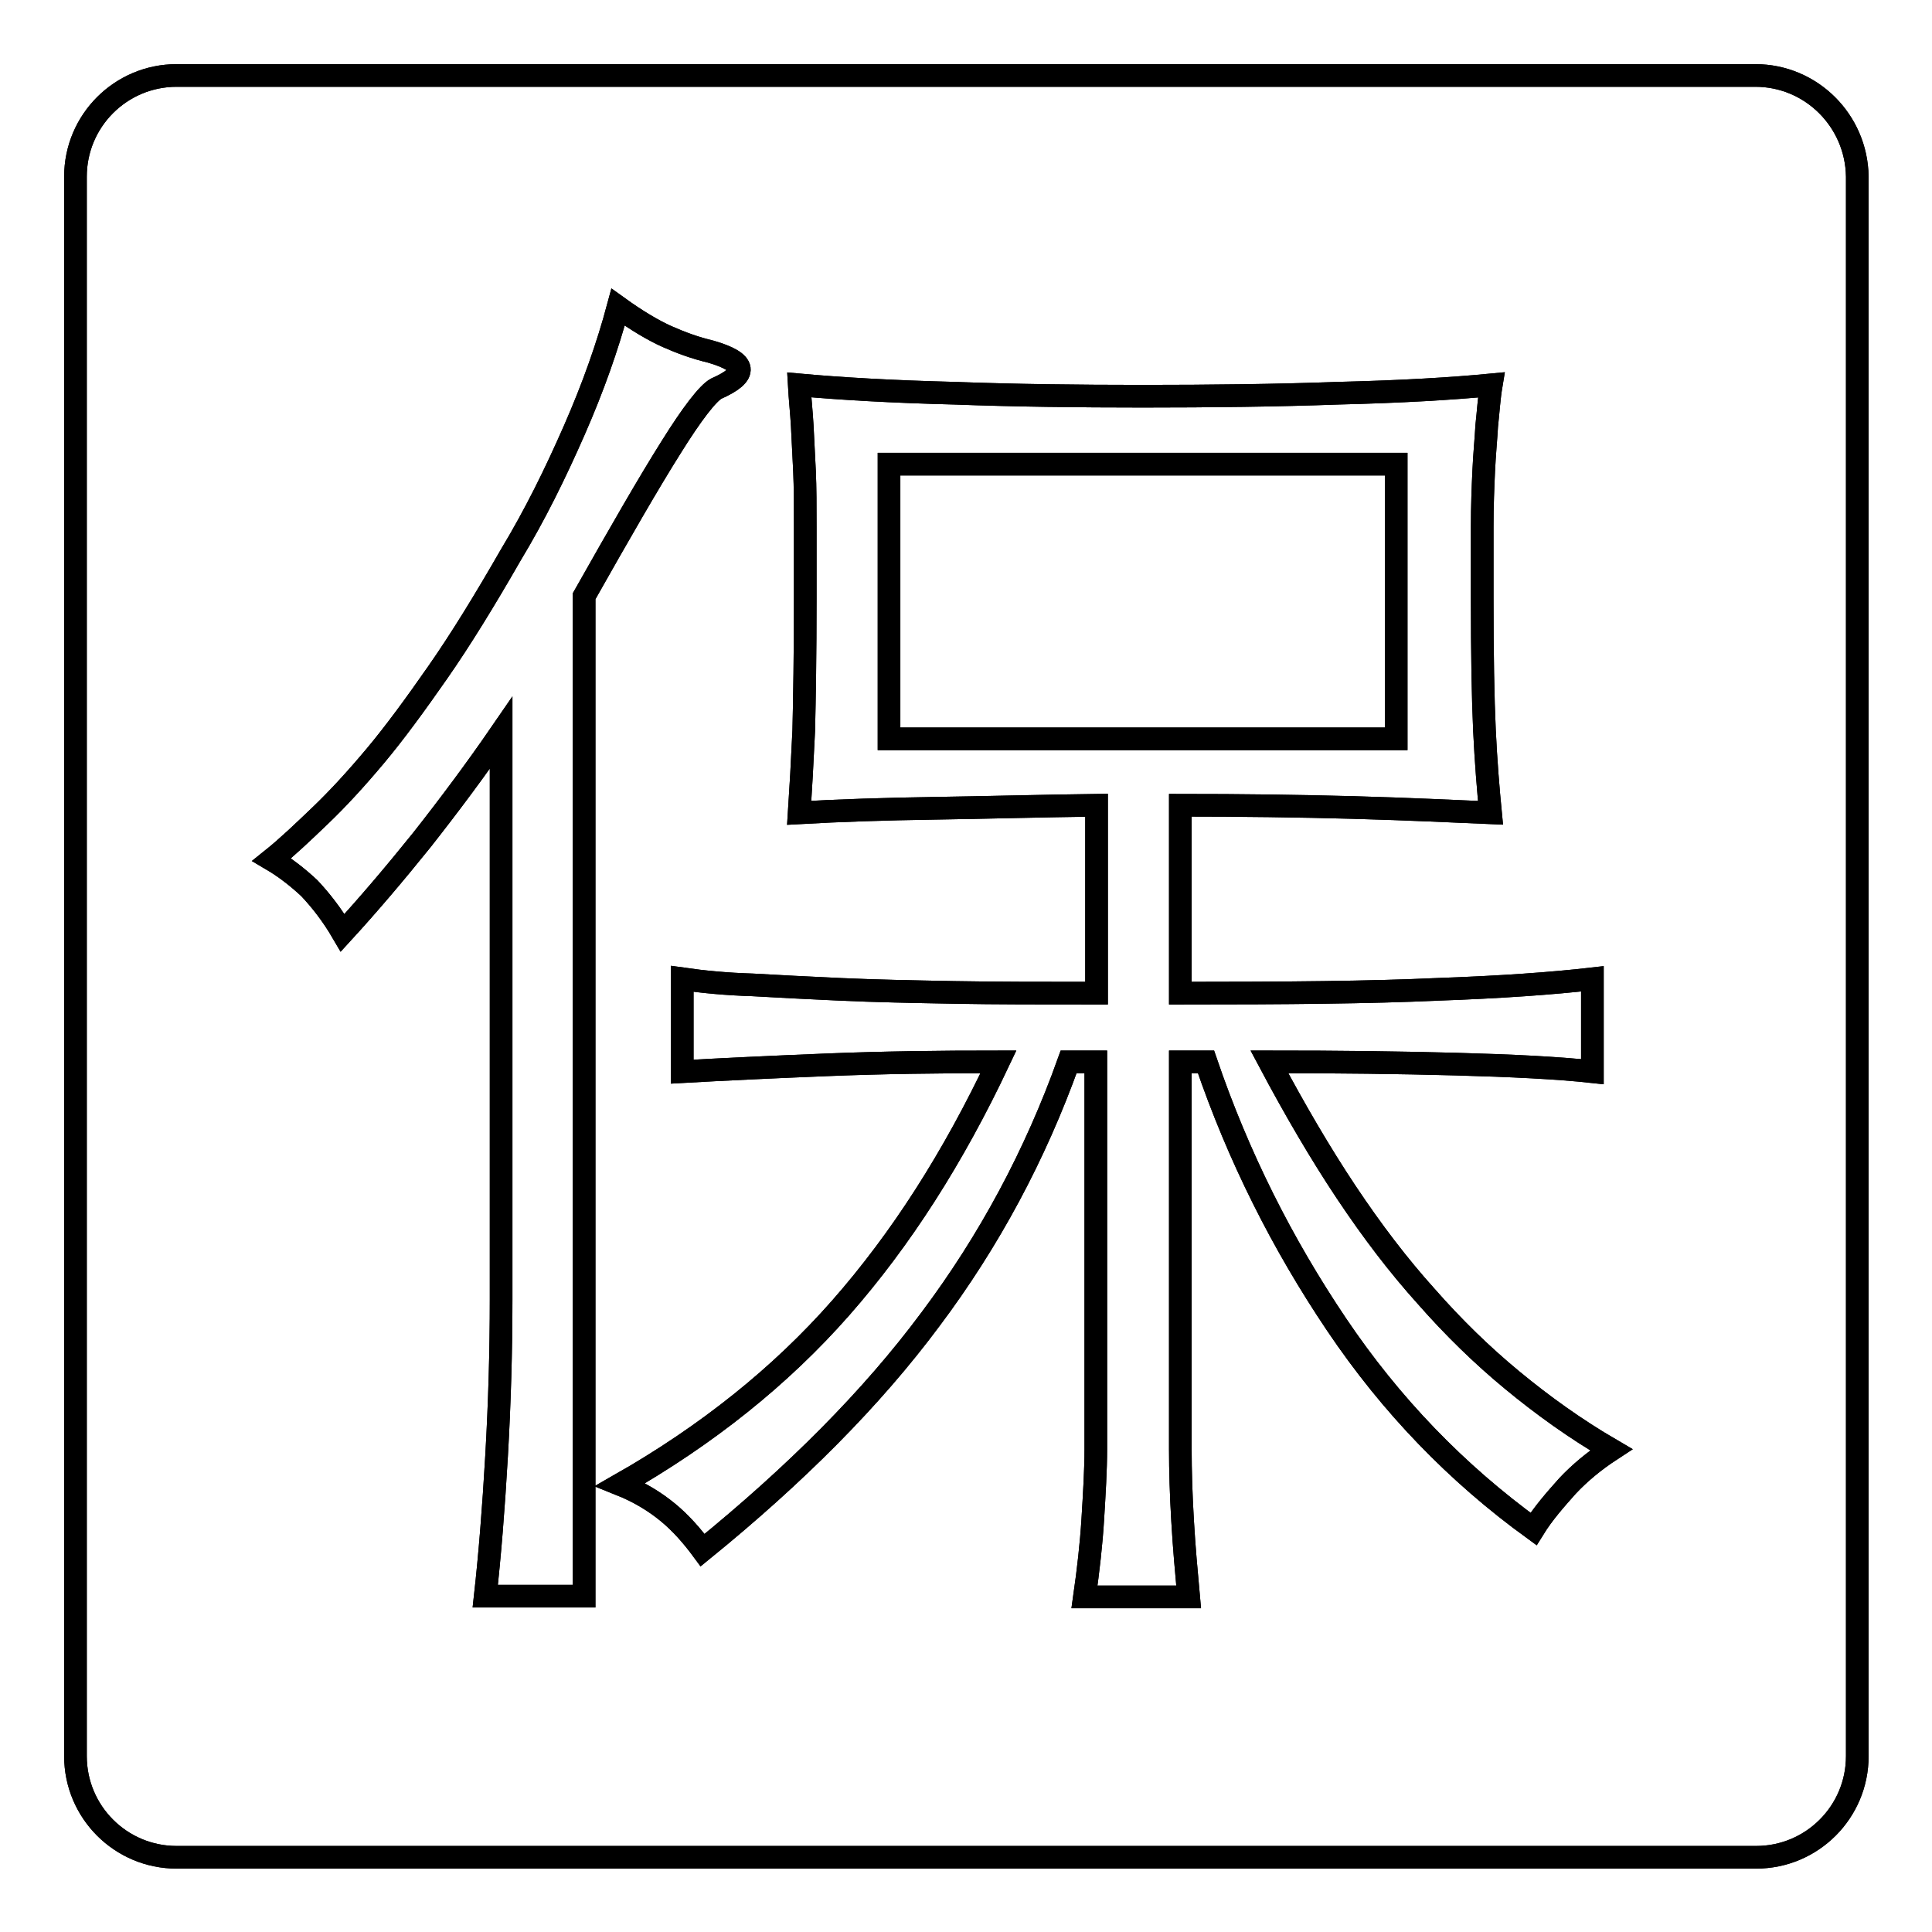 <?xml version="1.0" encoding="utf-8"?>
<!-- Svg Vector Icons : http://www.onlinewebfonts.com/icon -->
<!DOCTYPE svg PUBLIC "-//W3C//DTD SVG 1.1//EN" "http://www.w3.org/Graphics/SVG/1.1/DTD/svg11.dtd">
<svg version="1.1" xmlns="http://www.w3.org/2000/svg" xmlns:xlink="http://www.w3.org/1999/xlink" x="0px" y="0px" viewBox="0 0 256 256" enable-background="new 0 0 256 256" xml:space="preserve">
<g><g><path stroke-width="3" fill-opacity="0" stroke="#000000"  d="M185,61.5h-67.2v36.4H185V61.5z M232.6,10H23.4C16,10,10,16,10,23.4v209.3c0,7.4,6,13.4,13.4,13.4h209.3c7.4,0,13.4-6,13.4-13.4V23.4C246,16,240,10,232.6,10z M77.3,211.5h-13c0.6-5.4,1.1-11.6,1.5-18.6c0.4-7,0.6-13.9,0.6-20.7V97.1c-3.3,4.8-6.8,9.5-10.5,14.2c-3.7,4.6-7.2,8.7-10.5,12.3c-1.4-2.4-2.9-4.3-4.4-5.9c-1.6-1.5-3.3-2.8-5-3.8c2-1.6,4.1-3.6,6.4-5.8s4.7-4.8,7.3-7.9c2.6-3.1,5.3-6.8,8.3-11.1c3-4.3,6.2-9.5,9.7-15.6c3.2-5.3,5.9-10.8,8.4-16.5c2.5-5.7,4.4-11.1,5.8-16.3c2.5,1.8,4.7,3.1,6.5,3.9c1.8,0.8,3.7,1.5,5.8,2c4.8,1.4,5,3,0.7,4.9c-1.1,0.6-3.2,3.3-6,7.8c-2.9,4.6-6.7,11.2-11.5,19.7V211.5z M207.7,196.9c-1.6,1.8-3.2,3.6-4.5,5.7c-10.2-7.4-18.9-16.4-26.1-27.1s-13-22.2-17.3-34.8h-3.4V192c0,2.9,0.1,6.1,0.3,9.5c0.2,3.5,0.5,6.8,0.8,10.1h-13.8c0.5-3.5,0.9-7,1.1-10.3c0.2-3.3,0.4-6.5,0.4-9.3v-51.3h-3.6c-4.4,12.3-10.5,23.7-18.3,34.1c-7.8,10.5-17.9,20.6-30.2,30.6c-1.4-1.9-2.9-3.6-4.6-5c-1.7-1.4-3.8-2.7-6.3-3.7c11.4-6.5,21.2-14.3,29.2-23.4c8-9.1,14.9-19.9,20.9-32.6c-7.9,0-15.6,0.1-22.9,0.4c-7.4,0.3-13.7,0.6-19,0.9v-12.3c2.8,0.4,5.9,0.7,9.3,0.8c3.5,0.2,7.4,0.4,11.8,0.6c4.4,0.2,9.4,0.3,14.9,0.4c5.5,0.1,11.8,0.1,18.9,0.1v-24.9c-7.5,0.1-14.7,0.3-21.4,0.4c-6.7,0.1-12.7,0.3-18,0.6c0.2-3,0.4-6.6,0.6-10.9c0.1-4.2,0.2-10,0.2-17.5v-9.5c0-2.7,0-5.2-0.1-7.4c-0.1-2.2-0.2-4.2-0.3-6c-0.1-1.8-0.3-3.6-0.4-5.4c5.5,0.5,12.4,0.9,20.5,1.1c8.1,0.3,16.4,0.4,25,0.4c9.1,0,17.7-0.1,26-0.4c8.3-0.2,15-0.6,20.2-1.1c-0.3,1.8-0.4,3.6-0.6,5.4c-0.1,1.8-0.3,3.8-0.4,6c-0.1,2.2-0.2,4.6-0.2,7.4v9.5c0,7.4,0.1,13.2,0.3,17.5c0.2,4.2,0.5,7.8,0.8,10.9c-4.8-0.2-10.8-0.5-18.1-0.7c-7.3-0.2-15-0.3-23-0.3v24.9c14,0,25.3-0.1,33.9-0.5c8.6-0.3,15.5-0.8,20.7-1.4V142c-4.6-0.5-10.7-0.8-18.1-1s-15.7-0.3-24.7-0.3c3.4,6.4,6.8,12.2,10.2,17.3c3.4,5.1,6.9,9.7,10.6,13.8c3.6,4.1,7.4,7.8,11.4,11.1c4,3.3,8.3,6.4,13.1,9.2C211.2,193.6,209.3,195.2,207.7,196.9z"/><path stroke-width="3" fill-opacity="0" stroke="#000000"  d="M185,61.5h-67.2v36.4H185V61.5z M232.6,10H23.4C16,10,10,16,10,23.4v209.3c0,7.4,6,13.4,13.4,13.4h209.3c7.4,0,13.4-6,13.4-13.4V23.4C246,16,240,10,232.6,10z M77.3,211.5h-13c0.6-5.4,1.1-11.6,1.5-18.6c0.4-7,0.6-13.9,0.6-20.7V97.1c-3.3,4.8-6.8,9.5-10.5,14.2c-3.7,4.6-7.2,8.7-10.5,12.3c-1.4-2.4-2.9-4.3-4.4-5.9c-1.6-1.5-3.3-2.8-5-3.8c2-1.6,4.1-3.6,6.4-5.8s4.7-4.8,7.3-7.9c2.6-3.1,5.3-6.8,8.3-11.1c3-4.3,6.2-9.5,9.7-15.6c3.2-5.3,5.9-10.8,8.4-16.5c2.5-5.7,4.4-11.1,5.8-16.3c2.5,1.8,4.7,3.1,6.5,3.9c1.8,0.8,3.7,1.5,5.8,2c4.8,1.4,5,3,0.7,4.9c-1.1,0.6-3.2,3.3-6,7.8c-2.9,4.6-6.7,11.2-11.5,19.7V211.5z M207.7,196.9c-1.6,1.8-3.2,3.6-4.5,5.7c-10.2-7.4-18.9-16.4-26.1-27.1s-13-22.2-17.3-34.8h-3.4V192c0,2.9,0.1,6.1,0.3,9.5c0.2,3.5,0.5,6.8,0.8,10.1h-13.8c0.5-3.5,0.9-7,1.1-10.3c0.2-3.3,0.4-6.5,0.4-9.3v-51.3h-3.6c-4.4,12.3-10.5,23.7-18.3,34.1c-7.8,10.5-17.9,20.6-30.2,30.6c-1.4-1.9-2.9-3.6-4.6-5c-1.7-1.4-3.8-2.7-6.3-3.7c11.4-6.5,21.2-14.3,29.2-23.4c8-9.1,14.9-19.9,20.9-32.6c-7.9,0-15.6,0.1-22.9,0.4c-7.4,0.3-13.7,0.6-19,0.9v-12.3c2.8,0.4,5.9,0.7,9.3,0.8c3.5,0.2,7.4,0.4,11.8,0.6c4.4,0.2,9.4,0.3,14.9,0.4c5.5,0.1,11.8,0.1,18.9,0.1v-24.9c-7.5,0.1-14.7,0.3-21.4,0.4c-6.7,0.1-12.7,0.3-18,0.6c0.2-3,0.4-6.6,0.6-10.9c0.1-4.2,0.2-10,0.2-17.5v-9.5c0-2.7,0-5.2-0.1-7.4c-0.1-2.2-0.2-4.2-0.3-6c-0.1-1.8-0.3-3.6-0.4-5.4c5.5,0.5,12.4,0.9,20.5,1.1c8.1,0.3,16.4,0.4,25,0.4c9.1,0,17.7-0.1,26-0.4c8.3-0.2,15-0.6,20.2-1.1c-0.3,1.8-0.4,3.6-0.6,5.4c-0.1,1.8-0.3,3.8-0.4,6c-0.1,2.2-0.2,4.6-0.2,7.4v9.5c0,7.4,0.1,13.2,0.3,17.5c0.2,4.2,0.5,7.8,0.8,10.9c-4.8-0.2-10.8-0.5-18.1-0.7c-7.3-0.2-15-0.3-23-0.3v24.9c14,0,25.3-0.1,33.9-0.5c8.6-0.3,15.5-0.8,20.7-1.4V142c-4.6-0.5-10.7-0.8-18.1-1s-15.7-0.3-24.7-0.3c3.4,6.4,6.8,12.2,10.2,17.3c3.4,5.1,6.9,9.7,10.6,13.8c3.6,4.1,7.4,7.8,11.4,11.1c4,3.3,8.3,6.4,13.1,9.2C211.2,193.6,209.3,195.2,207.7,196.9z"/></g></g>
</svg>